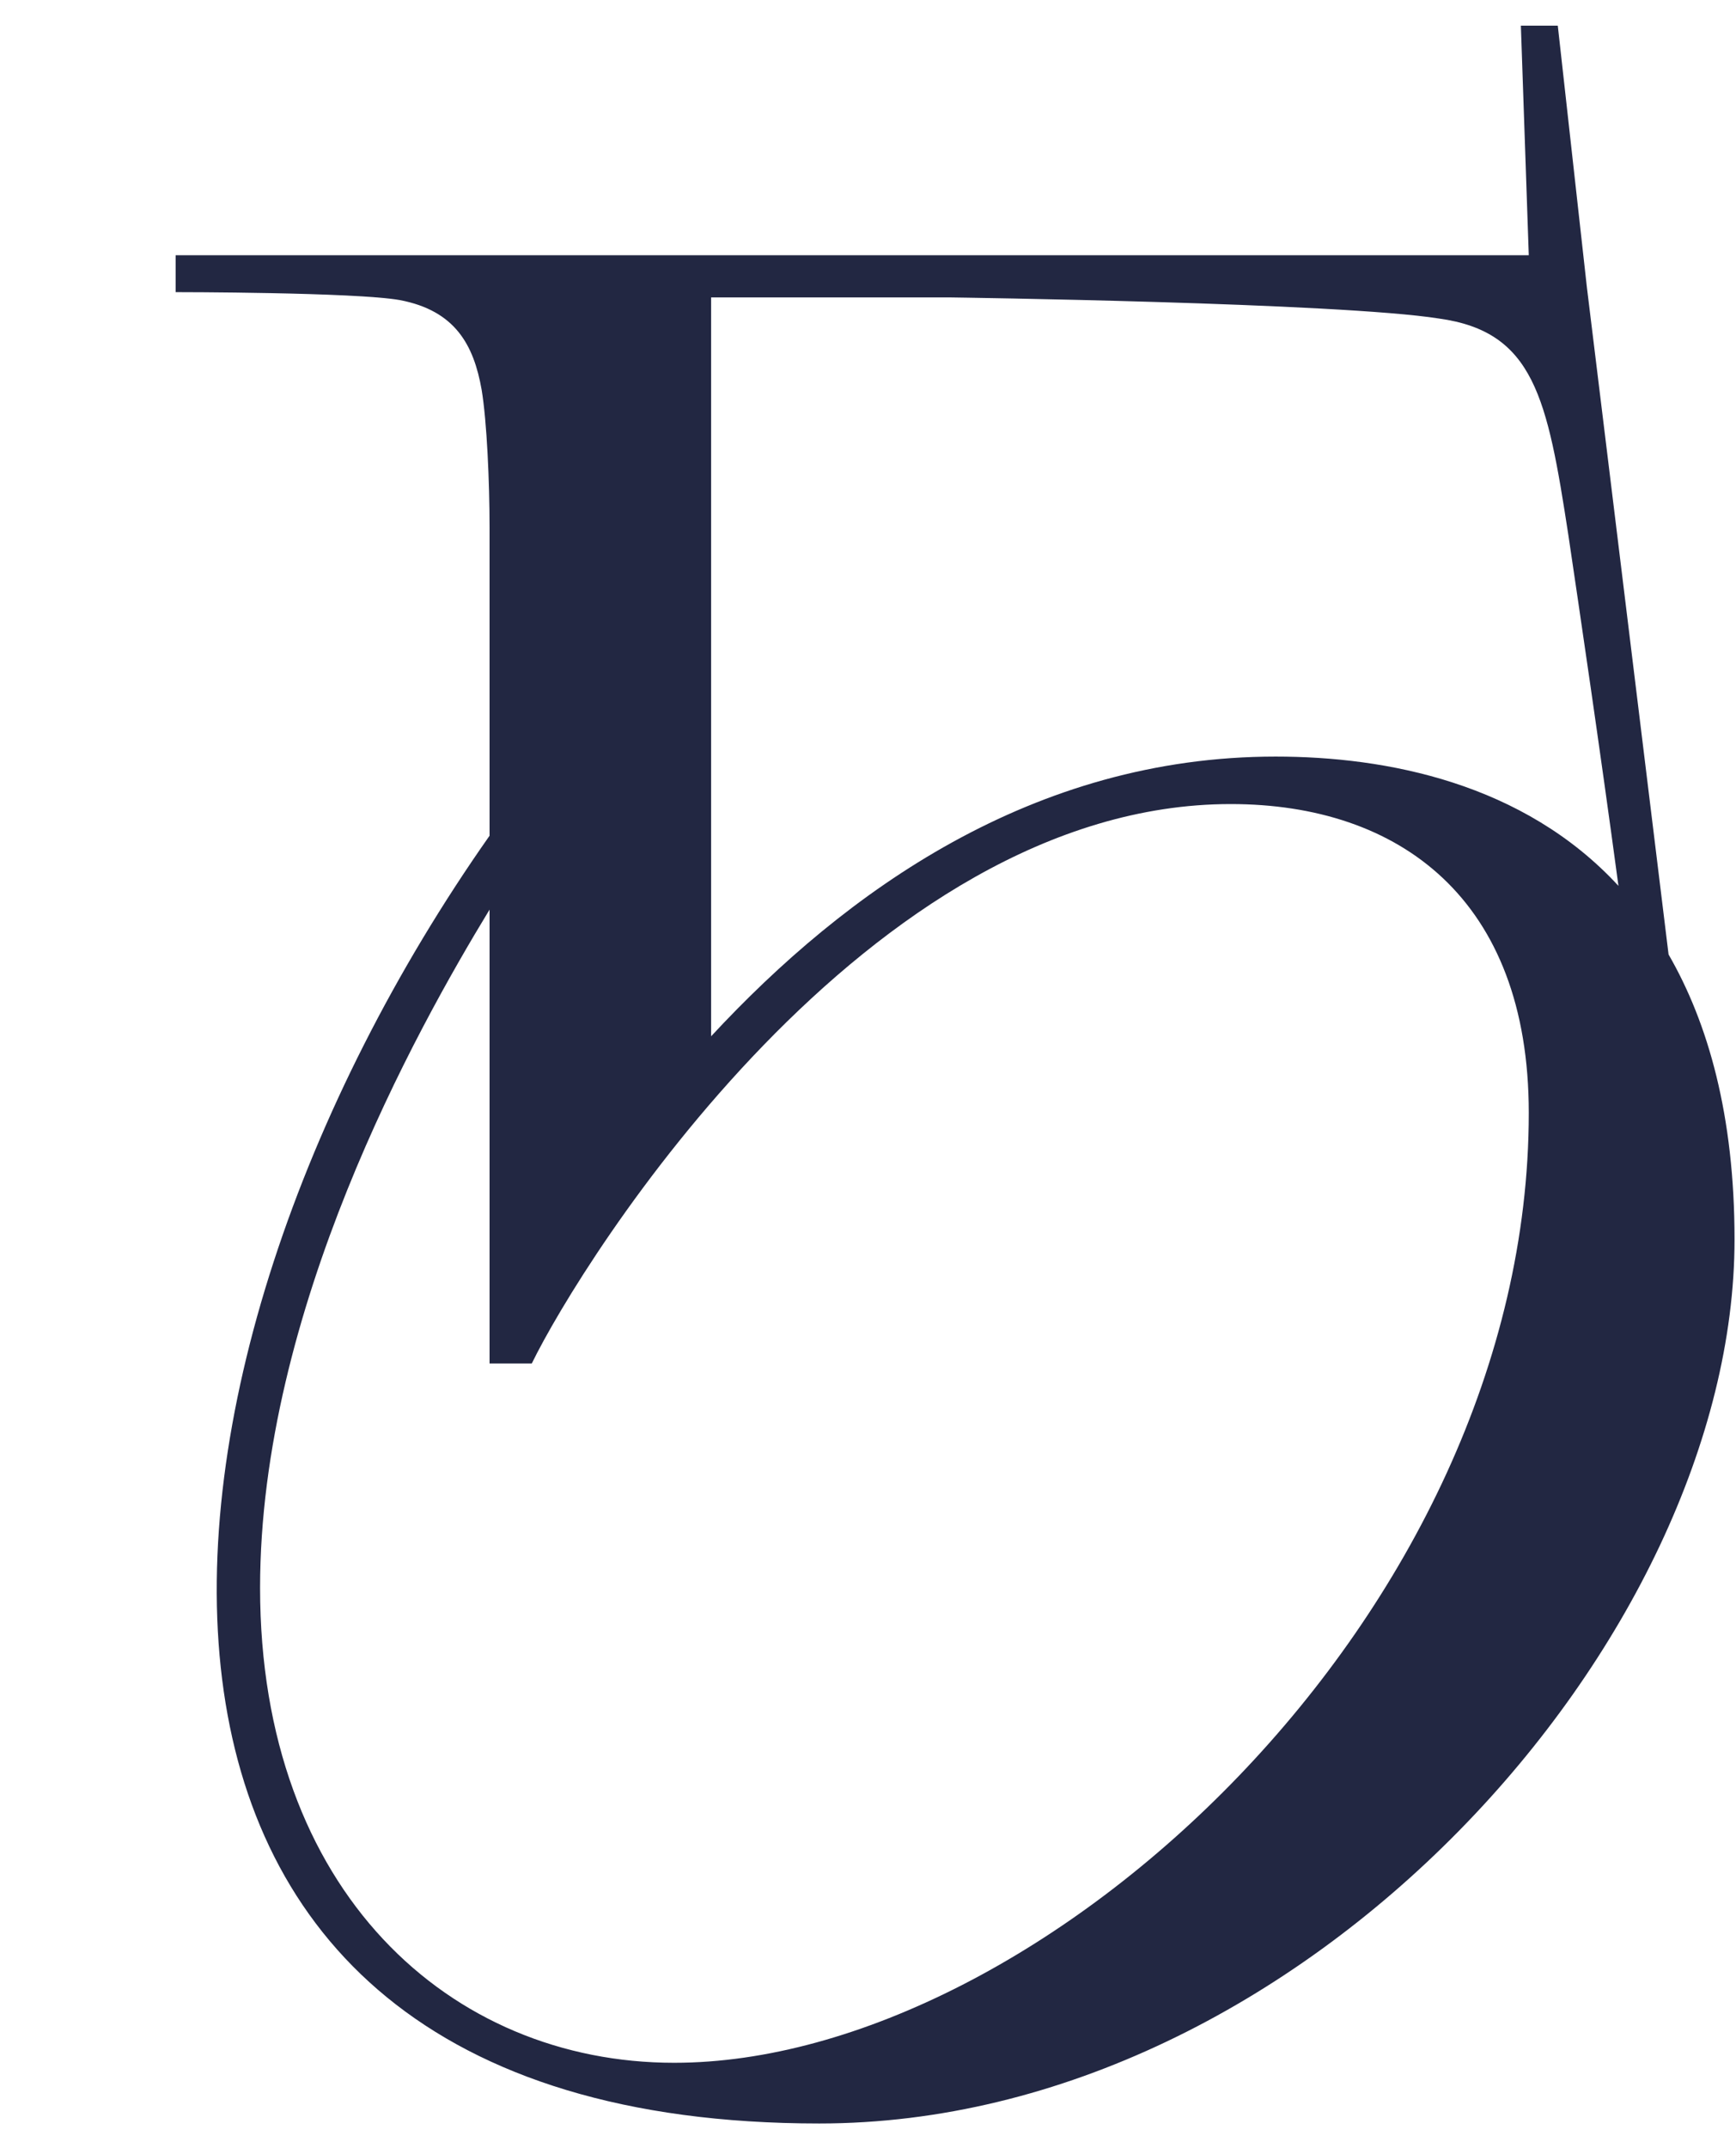 <?xml version="1.0" encoding="UTF-8"?> <svg xmlns="http://www.w3.org/2000/svg" width="38" height="47" viewBox="0 0 38 47" fill="none"> <path d="M34.099 0.561L34.735 6.277L36.524 20.884C37.391 22.386 37.968 24.406 37.968 27.12C37.968 35.838 28.557 46.462 17.933 46.462C0.901 46.462 2.517 29.949 10.716 18.286V11.531C10.716 10.549 10.658 9.221 10.543 8.529C10.37 7.547 9.965 6.797 8.753 6.566C7.771 6.392 3.845 6.392 3.845 6.392V5.584H33.464L33.291 0.561H34.099ZM20.82 6.508H15.566V22.674C18.511 19.499 22.61 16.554 27.922 16.554C30.347 16.554 33.349 17.131 35.427 19.383C35.023 16.381 34.561 13.263 34.33 11.704C33.868 8.702 33.58 7.258 31.501 6.97C29.307 6.623 20.82 6.508 20.82 6.508ZM10.716 29.834V19.903C9.099 22.559 5.693 28.679 5.693 34.741C5.693 41.381 9.85 45.134 14.758 45.134C22.783 45.134 33.464 35.319 33.464 24.349C33.464 19.672 30.635 17.593 26.94 17.593C18.972 17.593 12.737 27.582 11.64 29.834H10.716Z" fill="#222742"></path> </svg> 